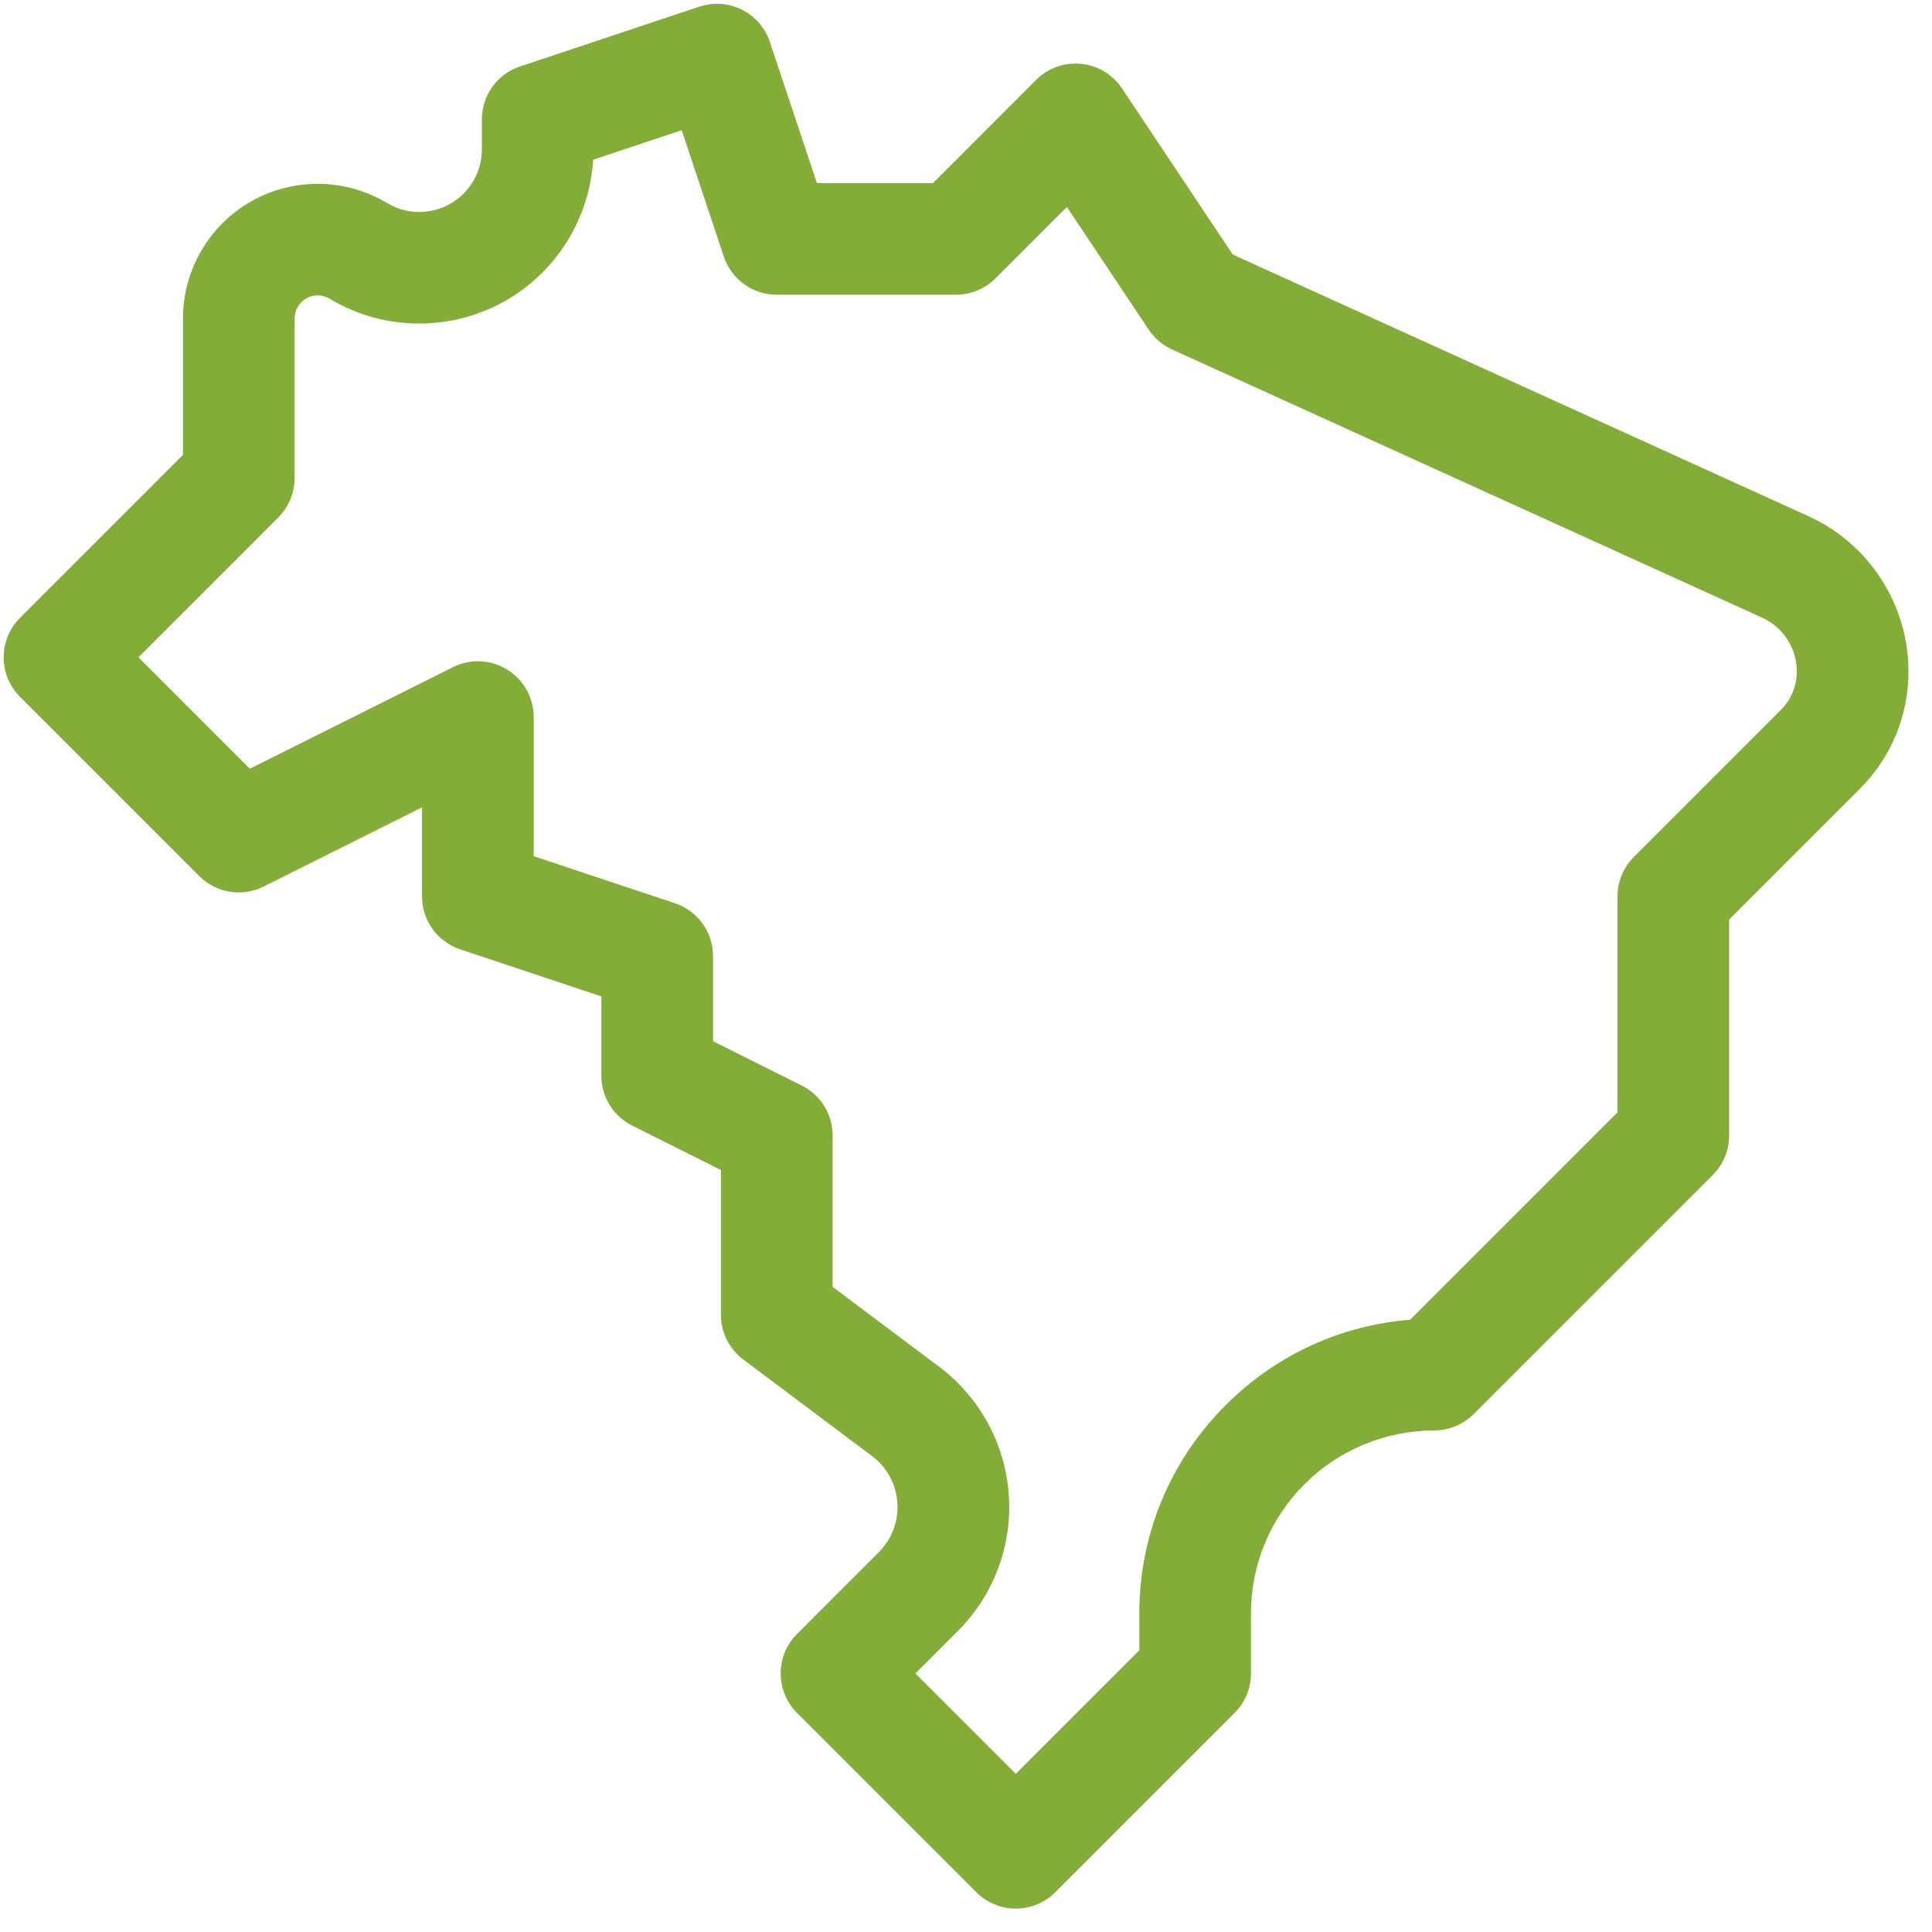 <svg width="71" height="71" viewBox="0 0 71 71" fill="none" xmlns="http://www.w3.org/2000/svg">
<path d="M37.33 70.14C36.786 70.14 36.264 69.923 35.88 69.539L29.29 62.949C28.489 62.148 28.489 60.85 29.29 60.049L32.298 57.04C32.779 56.559 33.026 55.896 32.978 55.219C32.93 54.539 32.591 53.917 32.047 53.509C29.743 51.782 27.313 49.959 27.313 49.959C26.796 49.572 26.493 48.964 26.493 48.319V42.996L23.233 41.366C22.538 41.019 22.099 40.309 22.099 39.532V36.617L16.911 34.888C16.074 34.609 15.509 33.825 15.509 32.943V29.671L9.69 32.58C8.9 32.975 7.946 32.82 7.322 32.195L0.735 25.607C0.35 25.223 0.134 24.701 0.134 24.157C0.134 23.614 0.35 23.092 0.735 22.707L6.724 16.718V11.705C6.724 9.926 7.686 8.276 9.234 7.398C10.764 6.532 12.645 6.544 14.16 7.425C14.183 7.437 14.205 7.451 14.227 7.463C14.935 7.889 15.822 7.899 16.541 7.492C17.261 7.085 17.708 6.319 17.708 5.491V4.387C17.708 3.504 18.273 2.721 19.111 2.442L25.699 0.245C26.774 -0.113 27.934 0.468 28.293 1.542L30.022 6.73H34.285L38.077 2.937C38.512 2.502 39.118 2.286 39.729 2.346C40.34 2.407 40.893 2.738 41.233 3.25L45.302 9.353C48.08 10.616 60.984 16.481 66.462 18.97C68.693 19.985 70.135 22.223 70.135 24.673C70.135 26.305 69.5 27.837 68.347 28.991L63.545 33.793V41.729C63.545 42.273 63.329 42.795 62.944 43.179L54.157 51.966C53.773 52.35 53.251 52.567 52.708 52.567C50.932 52.567 49.197 53.285 47.945 54.538C46.672 55.81 45.972 57.501 45.972 59.3V61.499C45.972 62.042 45.755 62.564 45.371 62.949L38.781 69.539C38.396 69.923 37.874 70.14 37.331 70.14H37.33ZM33.641 61.499L37.33 65.188L41.869 60.649V59.299C41.869 56.405 42.996 53.684 45.043 51.638C46.878 49.801 49.259 48.705 51.822 48.5L59.442 40.879V32.943C59.442 32.399 59.659 31.877 60.043 31.493L65.446 26.09C65.824 25.712 66.032 25.208 66.032 24.672C66.032 23.826 65.534 23.053 64.764 22.702C58.609 19.905 43.072 12.843 43.072 12.843C42.723 12.685 42.427 12.432 42.214 12.114L39.208 7.606L36.584 10.229C36.2 10.614 35.678 10.83 35.135 10.83H28.544C27.662 10.83 26.878 10.265 26.599 9.428L25.051 4.784L21.797 5.869C21.669 8.025 20.454 9.991 18.56 11.061C16.579 12.184 14.138 12.164 12.174 11.014C12.153 11.002 12.131 10.989 12.11 10.976C11.849 10.819 11.522 10.815 11.257 10.966C10.992 11.117 10.827 11.399 10.827 11.704V17.567C10.827 18.111 10.61 18.633 10.226 19.017L5.087 24.156L9.181 28.251L16.646 24.518C17.282 24.2 18.036 24.234 18.641 24.608C19.246 24.982 19.614 25.642 19.614 26.353V31.464L24.802 33.193C25.64 33.472 26.204 34.256 26.204 35.138V38.264L29.464 39.893C30.159 40.24 30.598 40.95 30.598 41.727V47.292C31.505 47.972 33.033 49.118 34.511 50.226C36.007 51.349 36.94 53.061 37.072 54.925C37.206 56.788 36.524 58.615 35.202 59.938L33.644 61.497L33.641 61.499Z" fill="#83AC38"/>
</svg>

